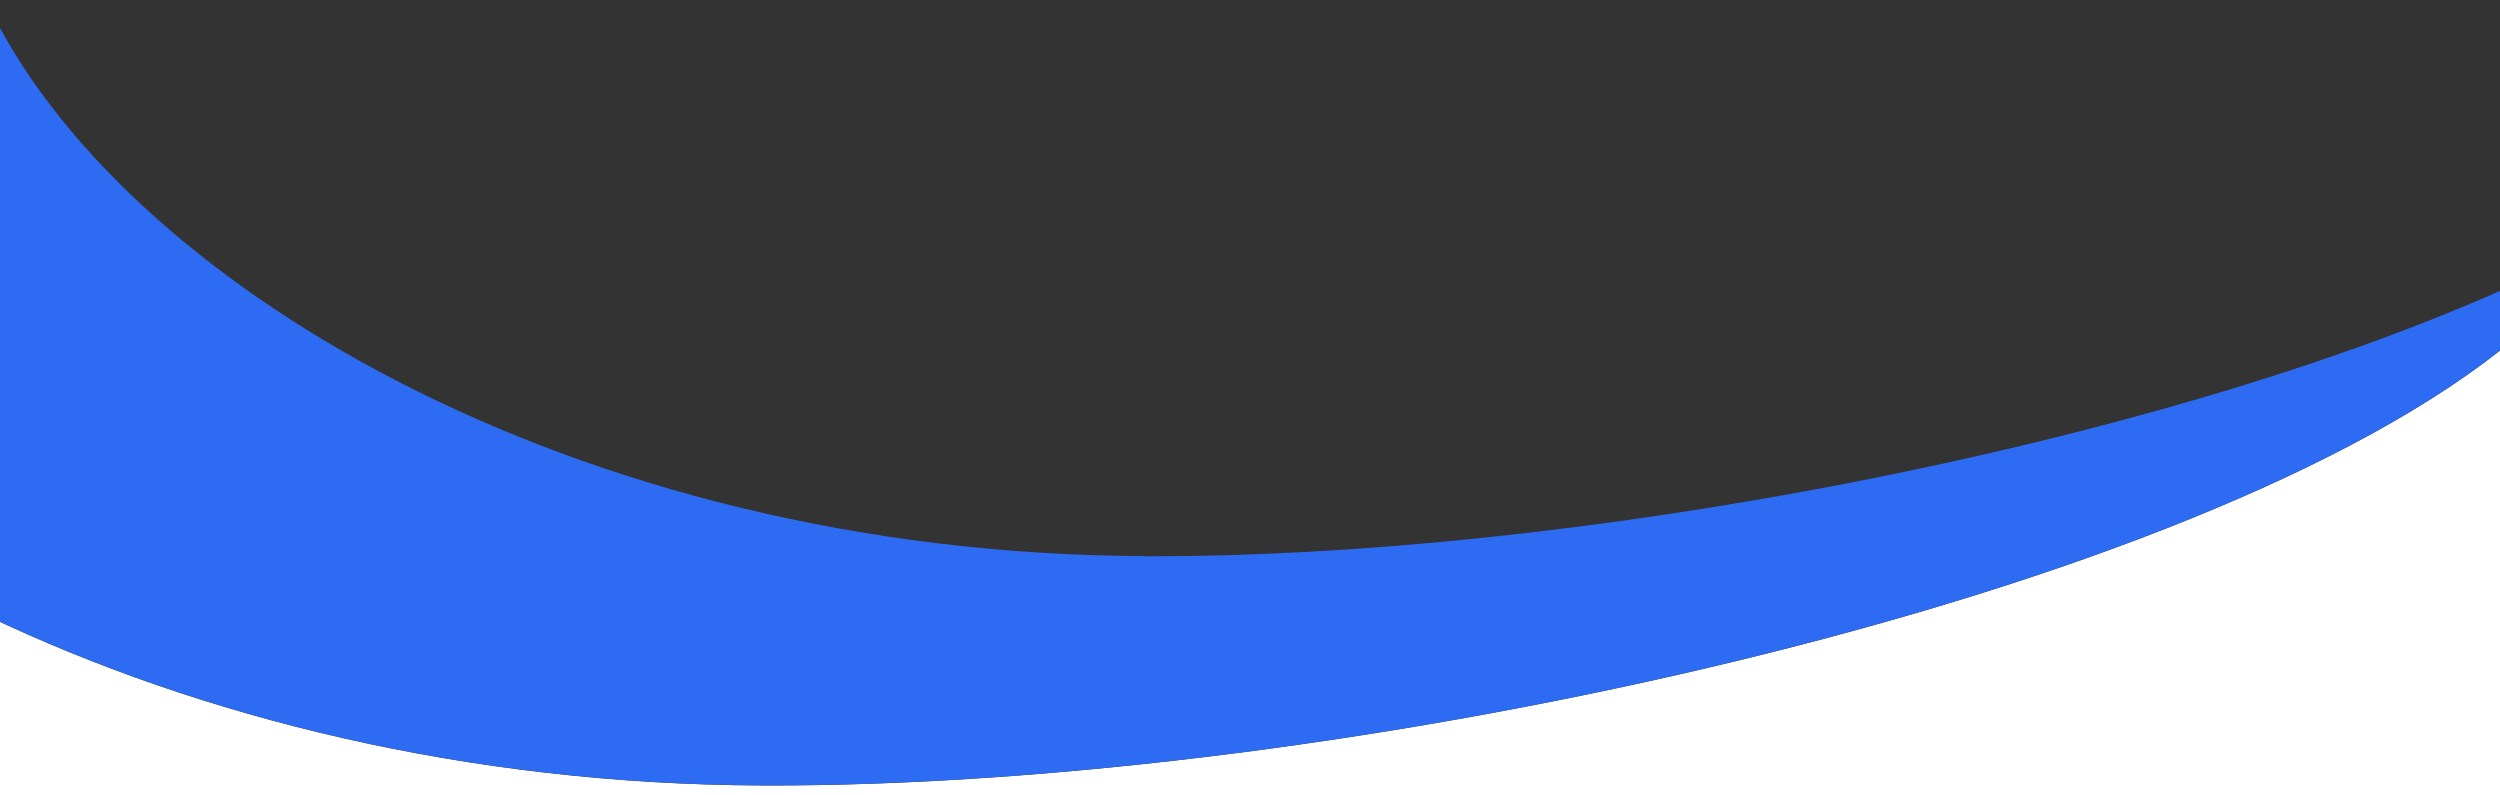 <svg xmlns="http://www.w3.org/2000/svg" width="1440" height="458" viewBox="0 0 1440 458" fill="none"><rect x="0" y="0" width="1440" height="458" fill="#333333" stroke="none"/><g clip-path="url(#clip0_49_20)"><path d="M438.978 452.431C269.149 451.853 115.645 413.382 -7.958 354.484V1652.4H1448.04V195.402C1269.05 344.884 772.639 453.658 438.895 452.431H438.978Z" fill="white"></path><path d="M659.576 320.324C329.598 319.169 67.332 161.337 -7.958 0.402V354.46C115.637 413.349 269.133 451.742 438.952 452.392C772.595 453.619 1269.06 344.861 1448.04 195.401V164.008C1238.74 258.548 902.021 321.262 659.576 320.396V320.324Z" fill="#2E6BF3"></path></g><defs><clipPath id="clip0_49_20"><rect width="1456" height="458" fill="white" transform="translate(-8)"></rect></clipPath></defs></svg>